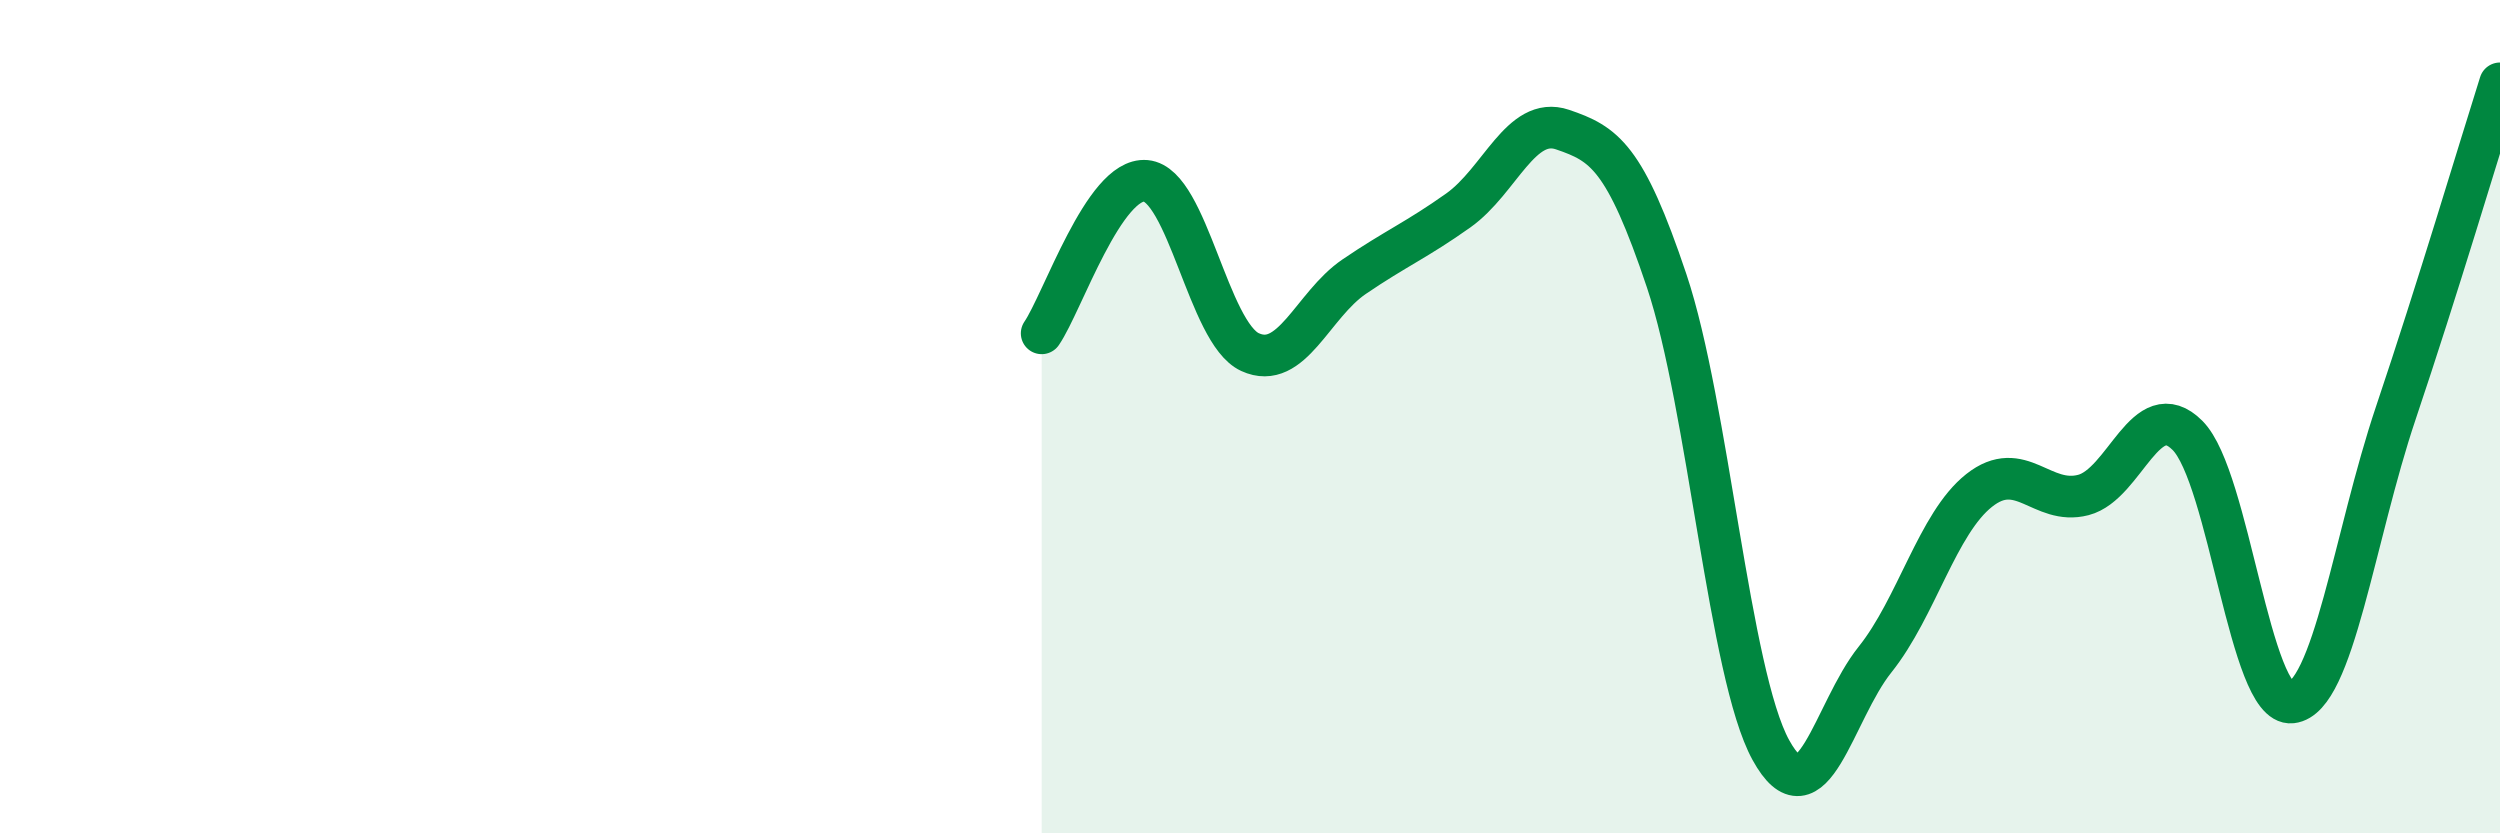 
    <svg width="60" height="20" viewBox="0 0 60 20" xmlns="http://www.w3.org/2000/svg">
      <path
        d="M 25,8 C 25.5,7.27 26.5,4.25 27.5,4.34 C 28.5,4.43 29,7.99 30,8.45 C 31,8.91 31.5,7.32 32.5,6.64 C 33.5,5.96 34,5.76 35,5.05 C 36,4.34 36.5,2.77 37.5,3.11 C 38.5,3.45 39,3.76 40,6.74 C 41,9.72 41.5,16.18 42.5,18 C 43.5,19.82 44,17.08 45,15.83 C 46,14.58 46.5,12.56 47.5,11.77 C 48.5,10.98 49,12.14 50,11.88 C 51,11.62 51.5,9.45 52.5,10.45 C 53.5,11.45 54,16.97 55,16.86 C 56,16.75 56.5,12.88 57.5,9.91 C 58.5,6.94 59.5,3.58 60,2L60 20L25 20Z"
        fill="#008740"
        opacity="0.1"
        stroke-linecap="round"
        stroke-linejoin="round"
      />
      <path
        d="M 25,8 C 25.5,7.27 26.5,4.25 27.5,4.34 C 28.5,4.43 29,7.99 30,8.45 C 31,8.91 31.5,7.32 32.5,6.64 C 33.5,5.96 34,5.76 35,5.05 C 36,4.34 36.5,2.77 37.5,3.11 C 38.5,3.45 39,3.76 40,6.74 C 41,9.72 41.5,16.18 42.5,18 C 43.5,19.82 44,17.08 45,15.83 C 46,14.58 46.5,12.56 47.5,11.77 C 48.5,10.98 49,12.14 50,11.88 C 51,11.62 51.5,9.45 52.5,10.45 C 53.5,11.45 54,16.97 55,16.86 C 56,16.75 56.5,12.88 57.5,9.91 C 58.5,6.94 59.5,3.58 60,2"
        stroke="#008740"
        stroke-width="1"
        fill="none"
        stroke-linecap="round"
        stroke-linejoin="round"
      />
    </svg>
  